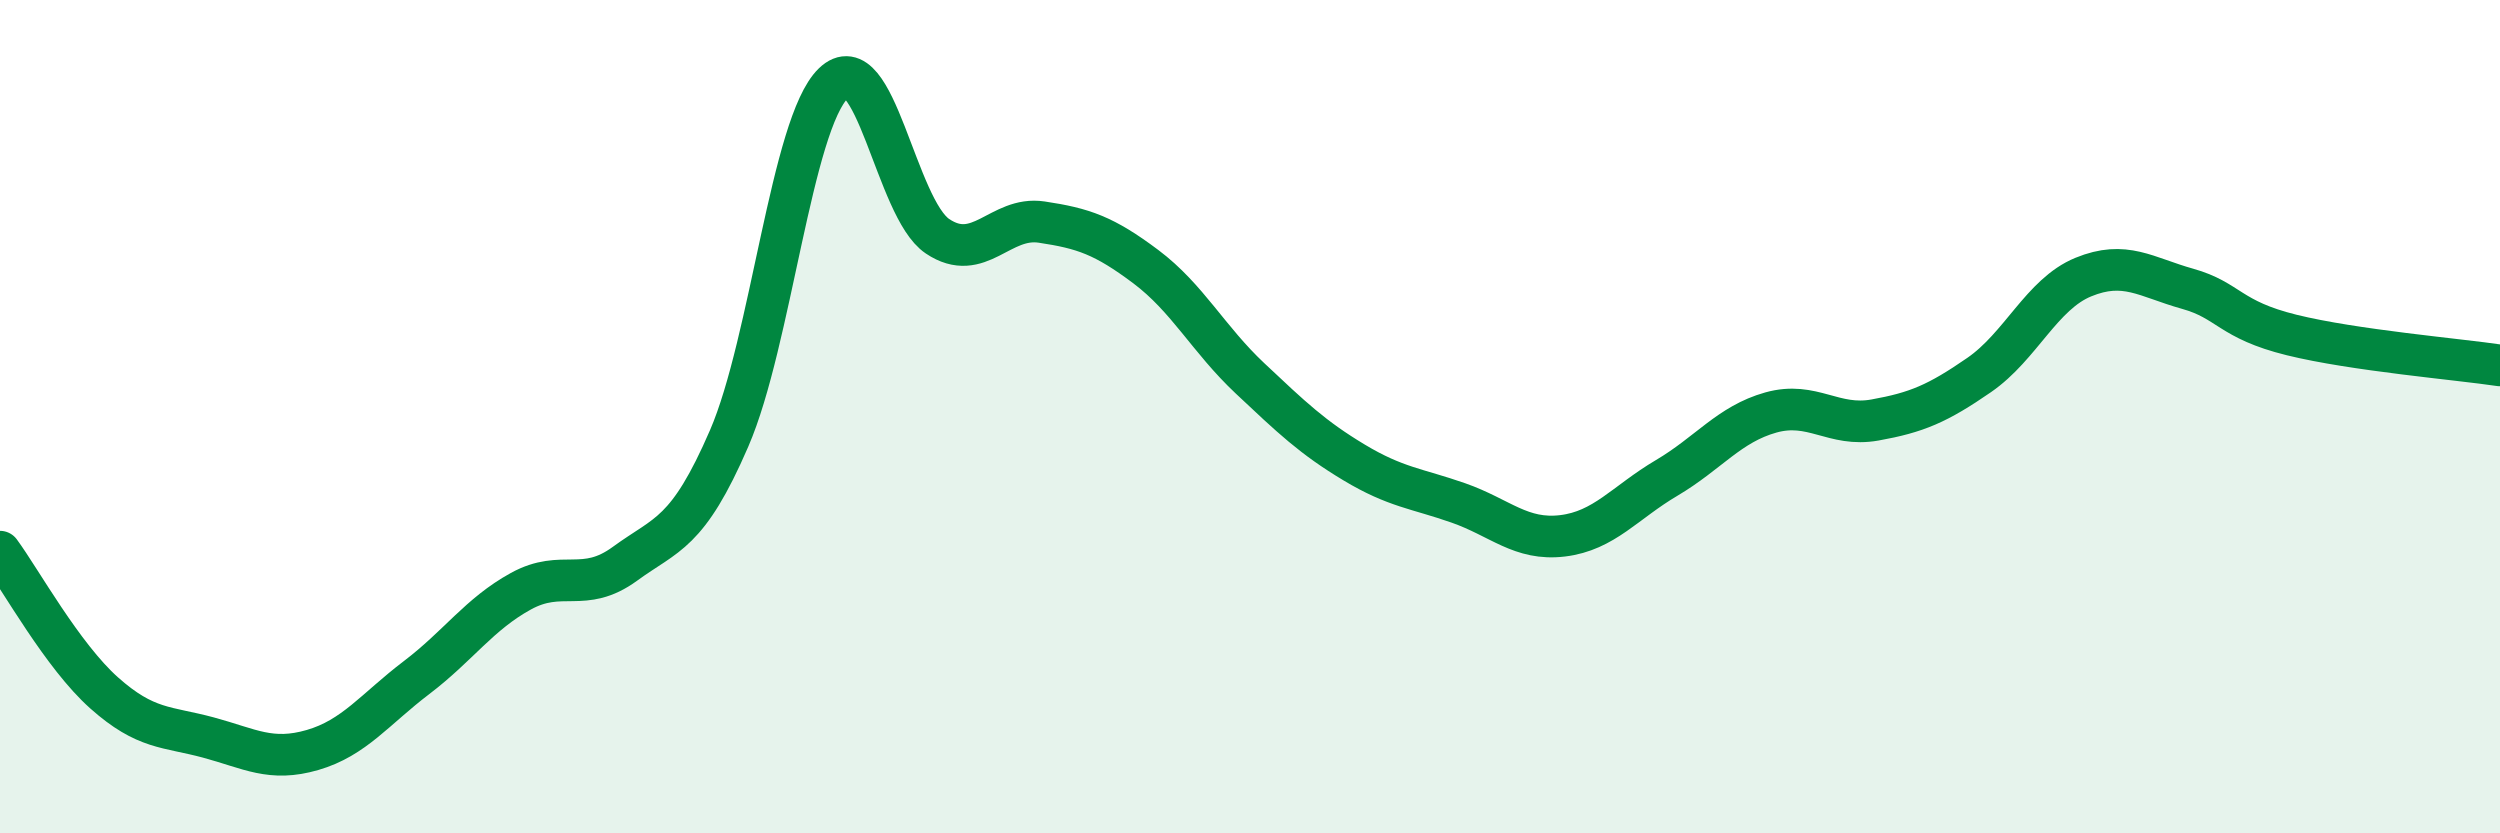 
    <svg width="60" height="20" viewBox="0 0 60 20" xmlns="http://www.w3.org/2000/svg">
      <path
        d="M 0,13.24 C 0.5,13.92 1.5,15.74 2.5,16.63 C 3.5,17.52 4,17.43 5,17.7 C 6,17.97 6.5,18.29 7.5,18 C 8.5,17.71 9,17.02 10,16.26 C 11,15.5 11.5,14.74 12.5,14.19 C 13.5,13.64 14,14.26 15,13.53 C 16,12.8 16.5,12.83 17.5,10.52 C 18.5,8.21 19,2.97 20,2 C 21,1.03 21.5,5 22.5,5.67 C 23.5,6.34 24,5.18 25,5.33 C 26,5.48 26.5,5.65 27.5,6.4 C 28.5,7.15 29,8.14 30,9.08 C 31,10.02 31.5,10.5 32.5,11.1 C 33.5,11.7 34,11.72 35,12.07 C 36,12.42 36.5,12.98 37.5,12.86 C 38.5,12.74 39,12.06 40,11.47 C 41,10.88 41.5,10.18 42.5,9.9 C 43.5,9.62 44,10.26 45,10.08 C 46,9.9 46.5,9.69 47.5,9 C 48.5,8.31 49,7.06 50,6.65 C 51,6.24 51.5,6.65 52.5,6.93 C 53.5,7.21 53.5,7.67 55,8.04 C 56.5,8.41 59,8.62 60,8.77L60 20L0 20Z"
        fill="#008740"
        opacity="0.1"
        stroke-linecap="round"
        stroke-linejoin="round"
      />
      <path
        d="M 0,13.24 C 0.5,13.92 1.5,15.74 2.5,16.63 C 3.5,17.52 4,17.43 5,17.7 C 6,17.97 6.5,18.29 7.5,18 C 8.5,17.71 9,17.02 10,16.26 C 11,15.5 11.5,14.74 12.5,14.19 C 13.5,13.64 14,14.26 15,13.53 C 16,12.8 16.5,12.83 17.5,10.52 C 18.5,8.21 19,2.97 20,2 C 21,1.03 21.5,5 22.5,5.67 C 23.5,6.34 24,5.18 25,5.33 C 26,5.48 26.5,5.65 27.5,6.4 C 28.5,7.15 29,8.14 30,9.08 C 31,10.02 31.5,10.5 32.5,11.1 C 33.5,11.7 34,11.72 35,12.07 C 36,12.42 36.5,12.98 37.5,12.86 C 38.5,12.74 39,12.06 40,11.47 C 41,10.88 41.5,10.18 42.5,9.9 C 43.5,9.62 44,10.26 45,10.08 C 46,9.9 46.5,9.69 47.5,9 C 48.5,8.31 49,7.06 50,6.65 C 51,6.24 51.5,6.65 52.5,6.93 C 53.5,7.21 53.5,7.67 55,8.04 C 56.5,8.41 59,8.62 60,8.77"
        stroke="#008740"
        stroke-width="1"
        fill="none"
        stroke-linecap="round"
        stroke-linejoin="round"
      />
    </svg>
  
